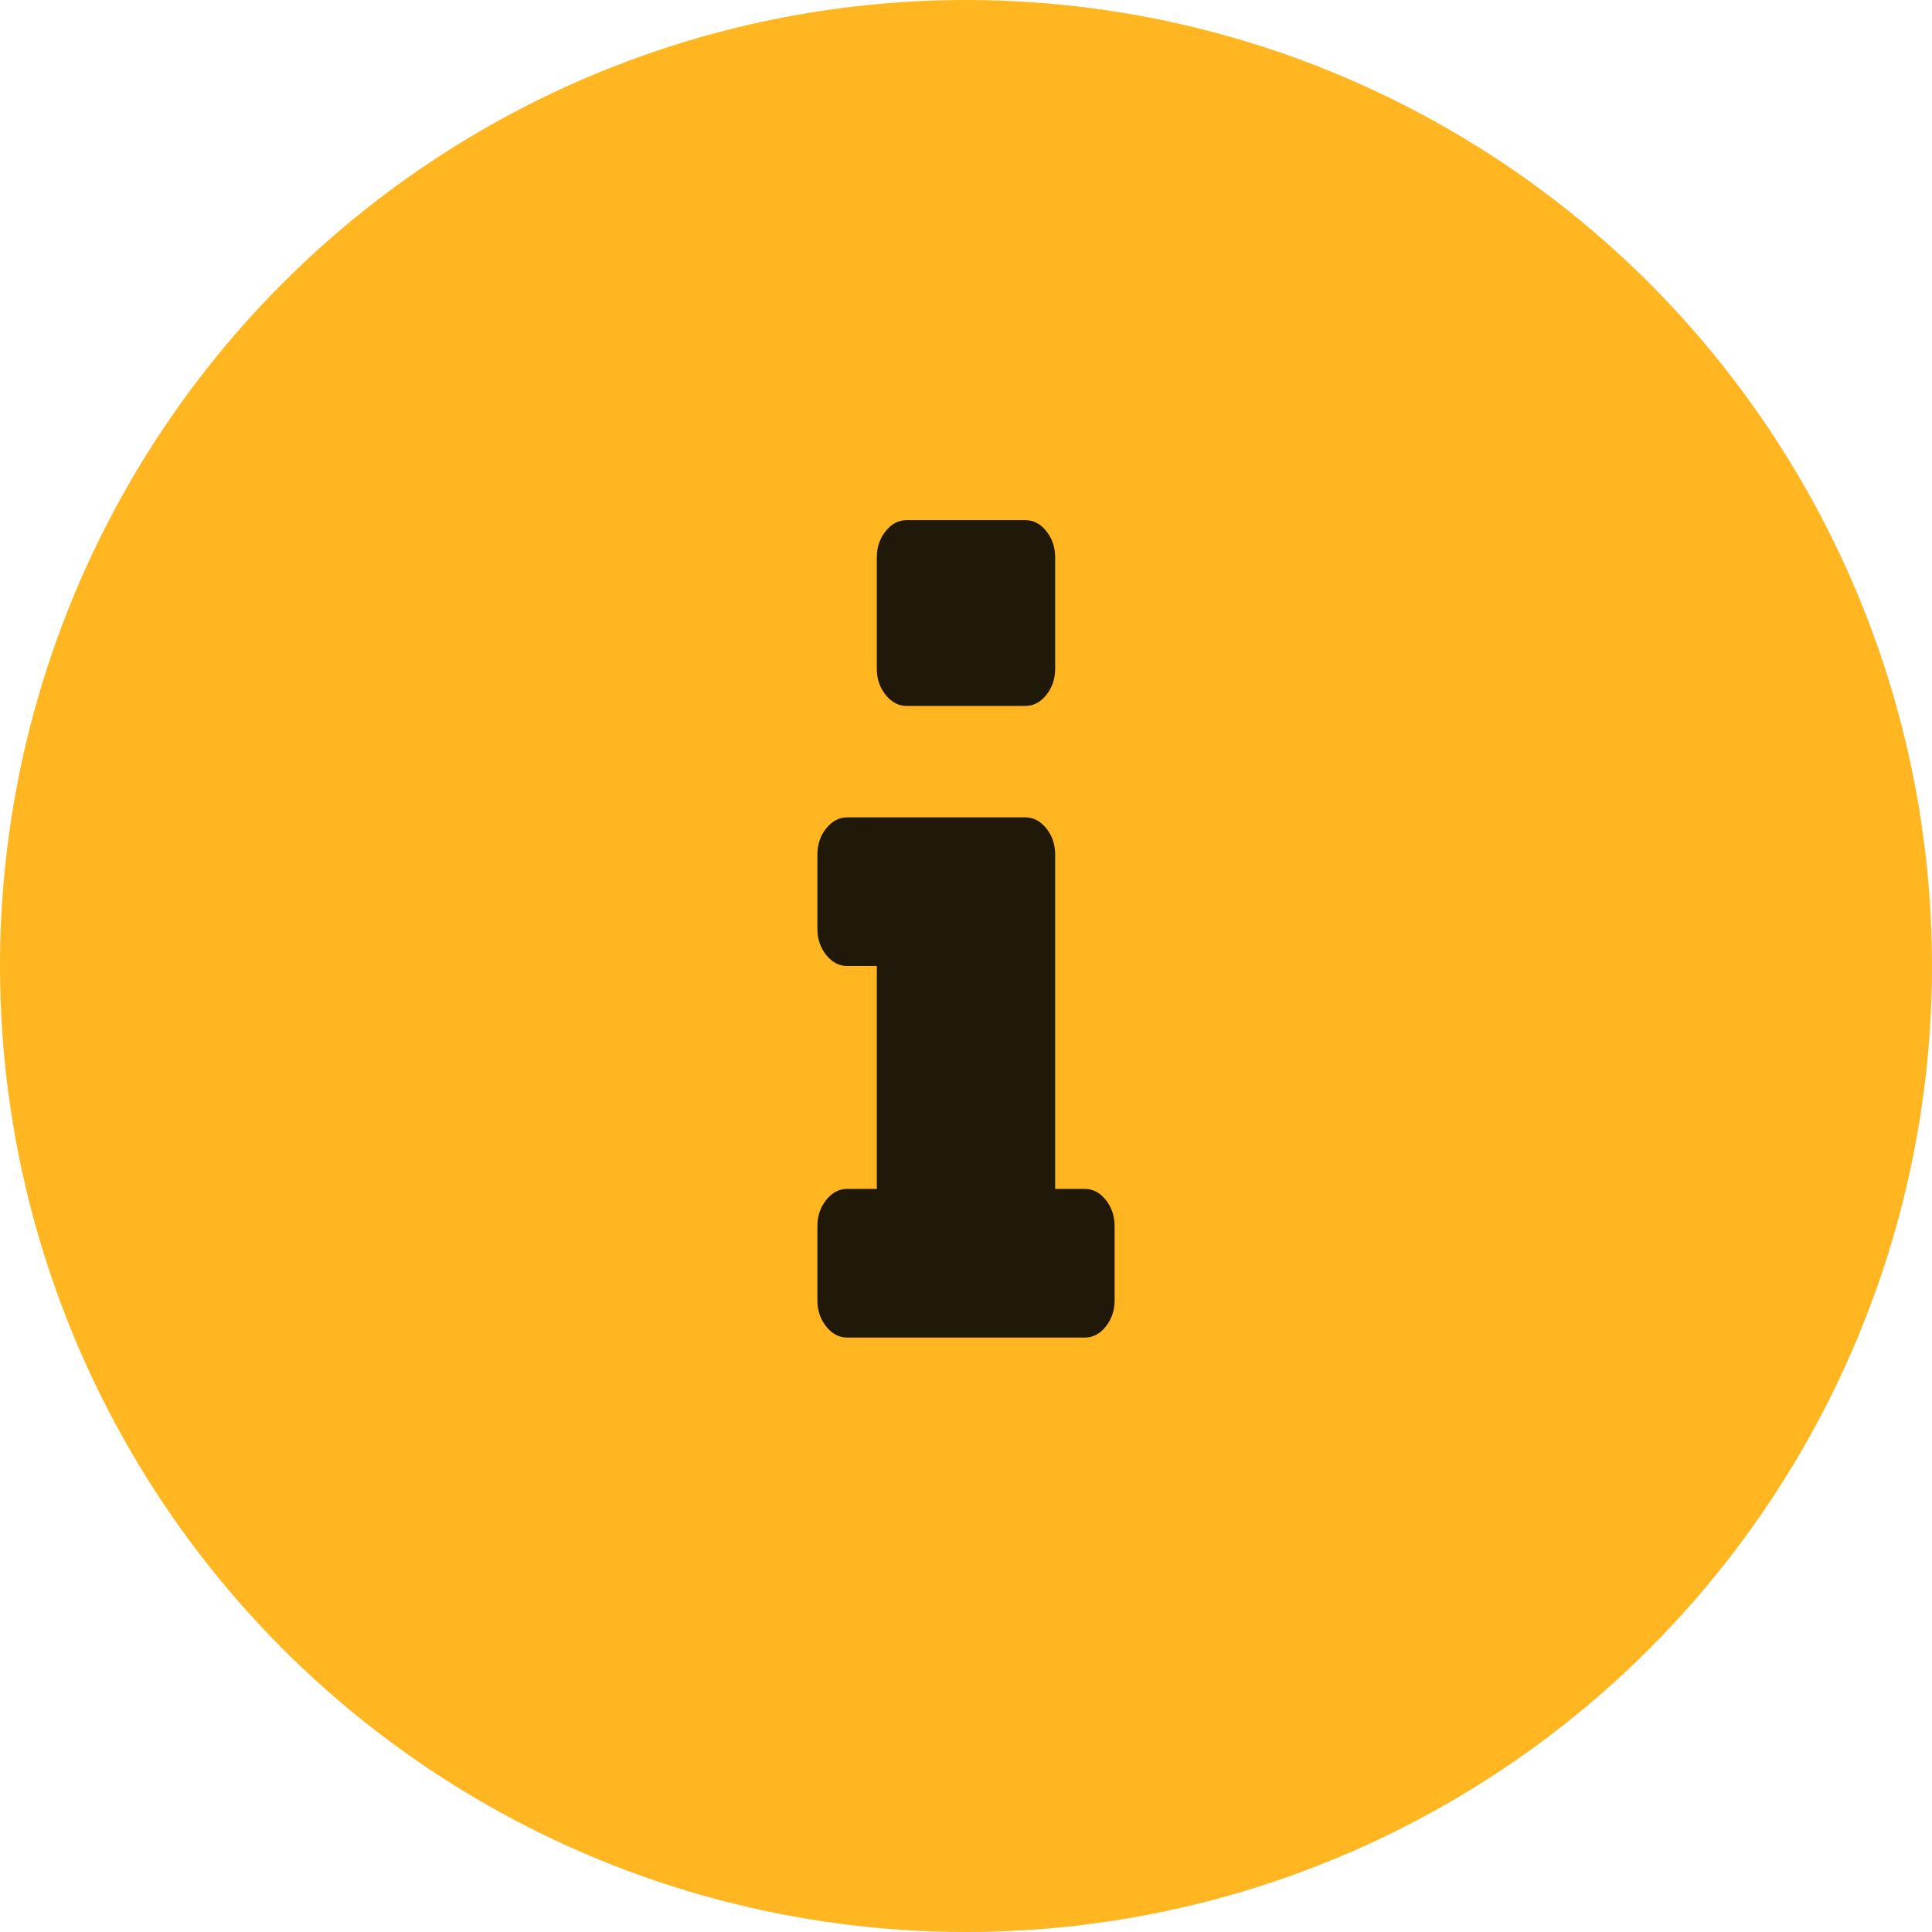 <?xml version="1.0" encoding="UTF-8"?> <svg xmlns="http://www.w3.org/2000/svg" width="26" height="26" viewBox="0 0 26 26" fill="none"> <circle cx="13" cy="13" r="13" fill="#FFB621"></circle> <g clip-path="url(#clip0)"> <path d="M15 16.5V17.5C15 17.635 14.96 17.753 14.881 17.852C14.802 17.951 14.708 18 14.6 18H11.4C11.292 18 11.198 17.951 11.119 17.852C11.04 17.753 11 17.635 11 17.5V16.5C11 16.365 11.04 16.247 11.119 16.148C11.198 16.049 11.292 16 11.4 16H11.8V13H11.4C11.292 13 11.198 12.95 11.119 12.852C11.04 12.753 11 12.635 11 12.5V11.5C11 11.365 11.04 11.247 11.119 11.148C11.198 11.05 11.292 11 11.4 11H13.8C13.908 11 14.002 11.05 14.081 11.148C14.16 11.247 14.2 11.365 14.2 11.5V16H14.6C14.708 16 14.802 16.049 14.881 16.148C14.96 16.247 15 16.365 15 16.5ZM14.2 7.5V9C14.2 9.135 14.16 9.253 14.081 9.352C14.002 9.451 13.908 9.5 13.8 9.5H12.2C12.092 9.5 11.998 9.451 11.919 9.352C11.839 9.253 11.8 9.135 11.8 9V7.5C11.8 7.365 11.839 7.247 11.919 7.148C11.998 7.049 12.092 7 12.2 7H13.8C13.908 7 14.002 7.049 14.081 7.148C14.16 7.247 14.2 7.365 14.2 7.5Z" fill="#201809"></path> </g> <defs> <clipPath id="clip0"> <rect width="4" height="11" fill="white" transform="translate(11 7)"></rect> </clipPath> </defs> </svg> 
